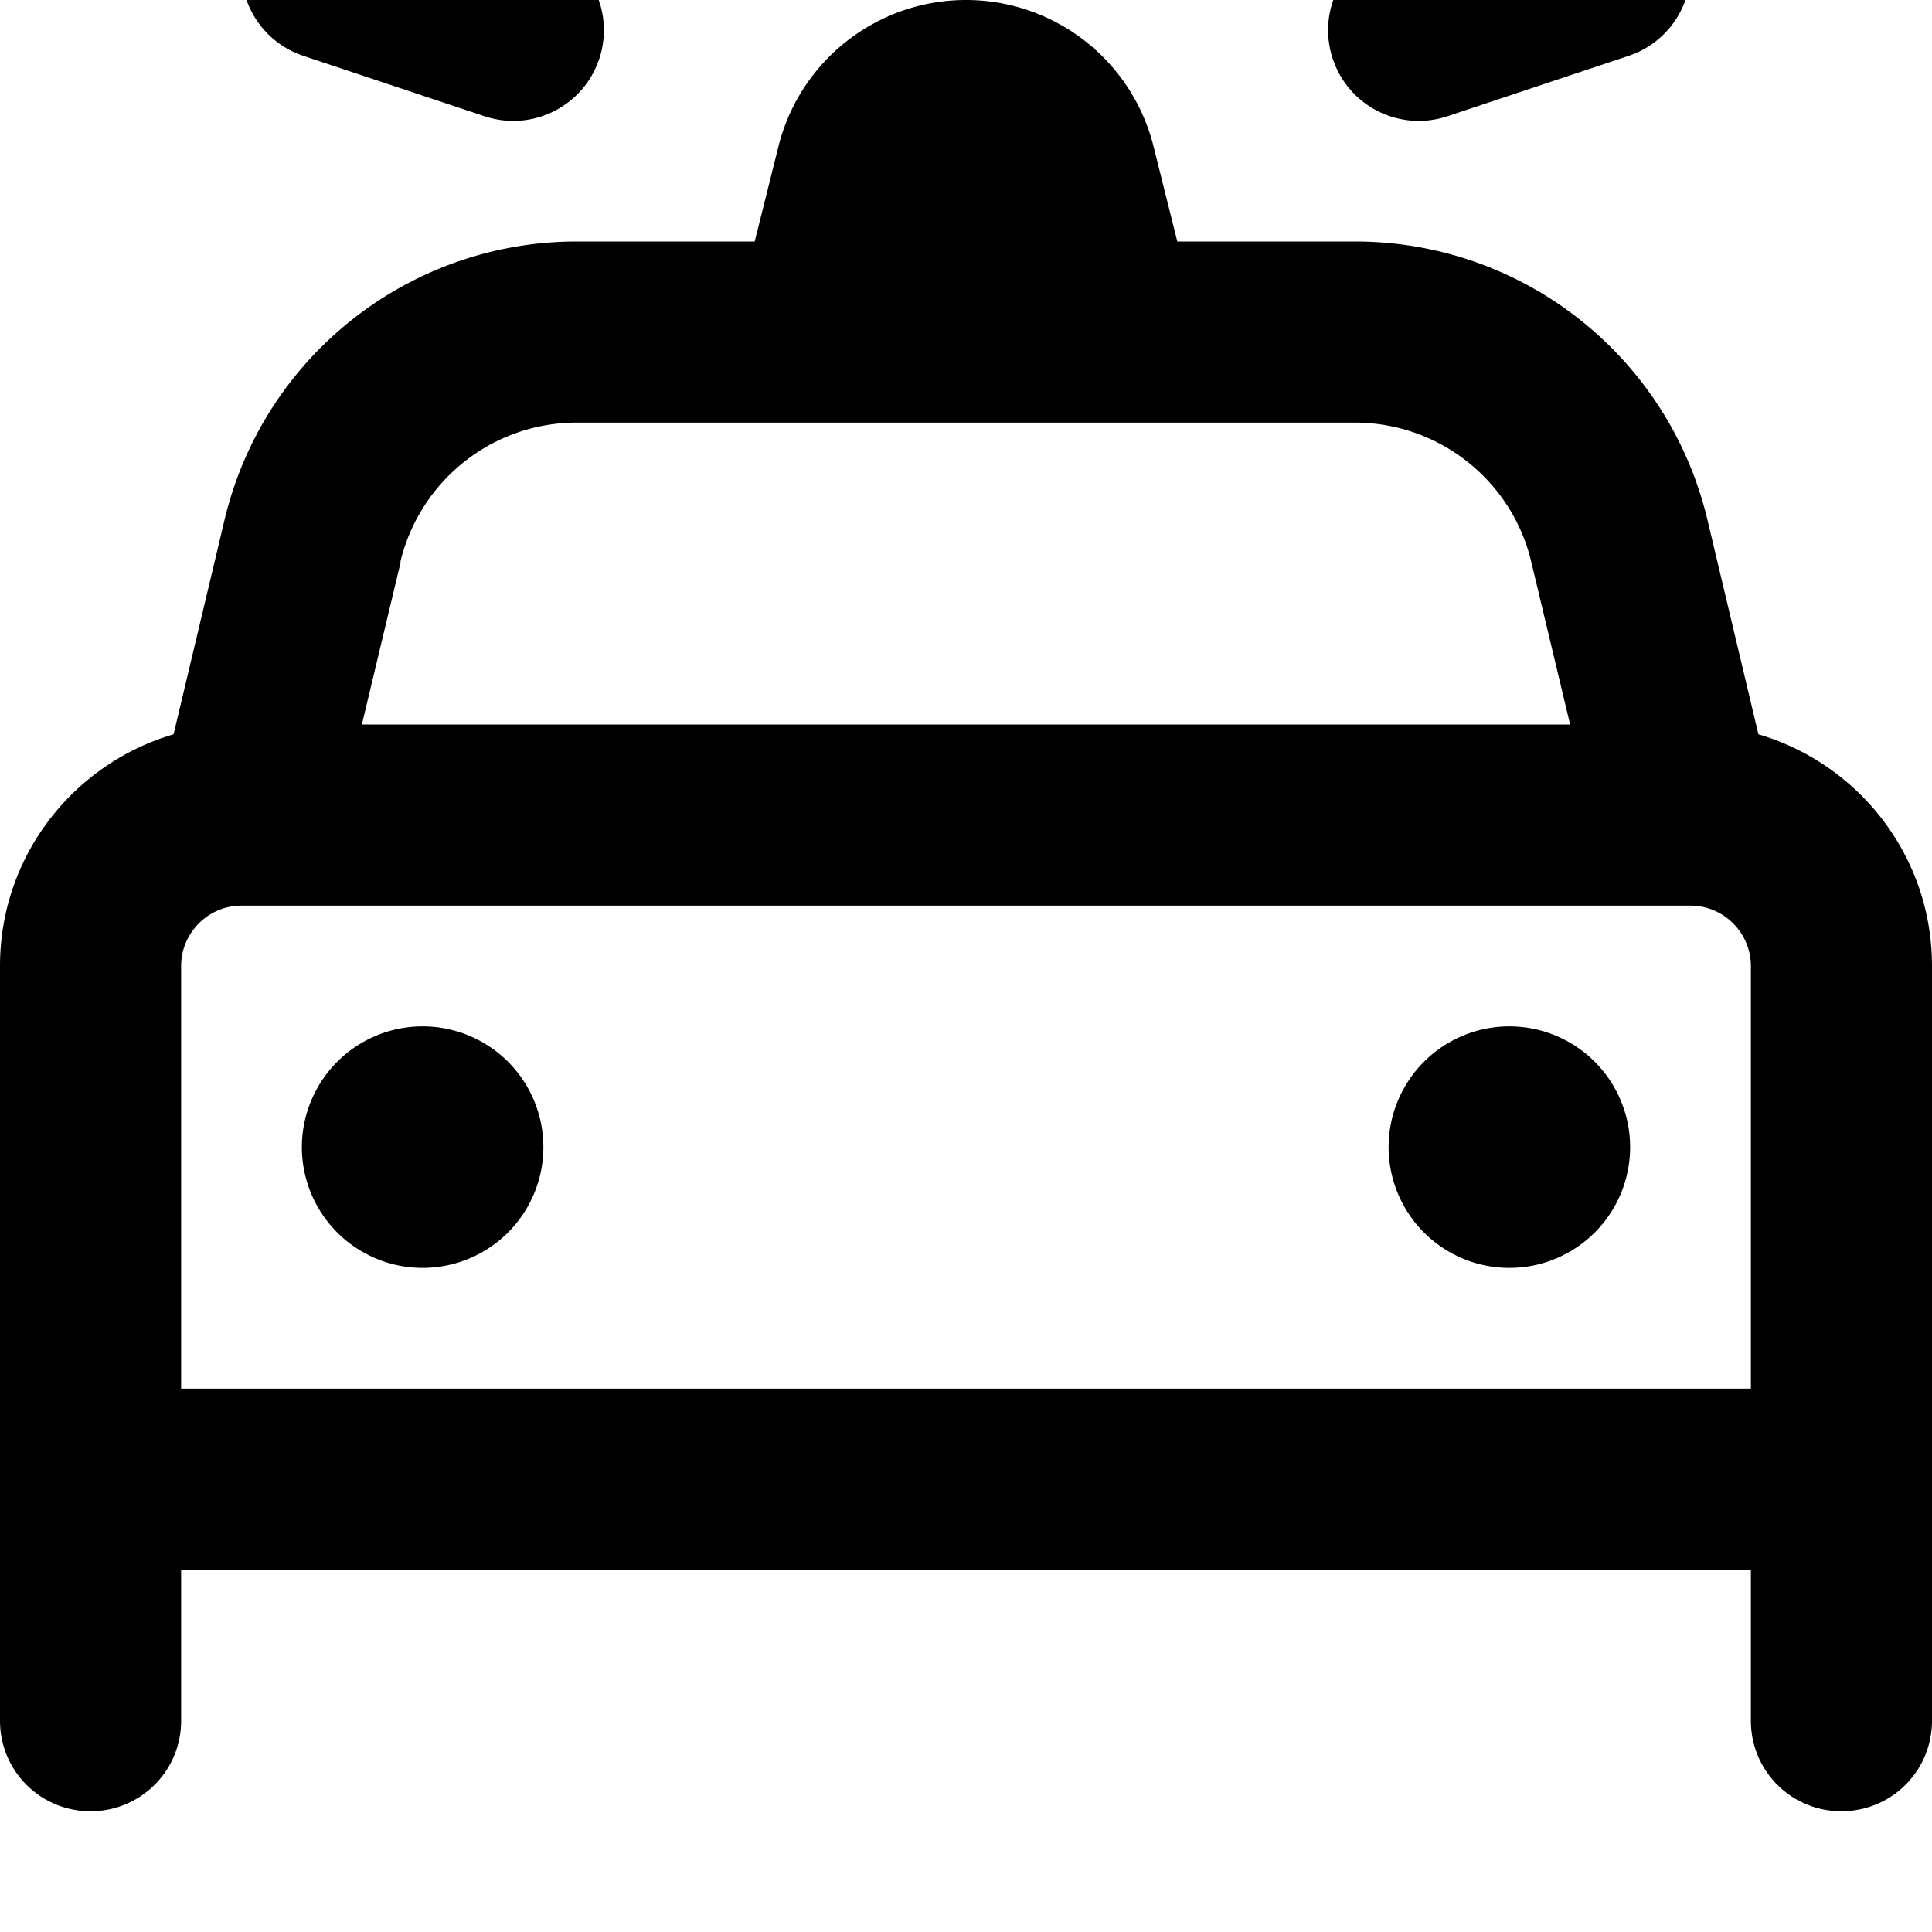 <svg xmlns="http://www.w3.org/2000/svg" viewBox="0 0 512 512"><!--! Font Awesome Pro 7.0.0 by @fontawesome - https://fontawesome.com License - https://fontawesome.com/license (Commercial License) Copyright 2025 Fonticons, Inc. --><path fill="currentColor" d="M95.6-30.8l48 16C156.2-10.6 163 3 158.8 15.6S141 35 128.4 30.8l-48-16C67.8 10.6 61-3 65.2-15.6S83-35 95.6-30.8zM312 64l47.1 0c44.5 0 83.1 30.5 93.4 73.8L466 194.6c26.6 7.8 46 32.3 46 61.4l0 200c0 13.3-10.7 24-24 24s-24-10.7-24-24l0-40-416 0 0 40c0 13.3-10.7 24-24 24S0 469.3 0 456L0 256c0-29.1 19.4-53.6 46-61.4l13.5-56.8C69.8 94.5 108.4 64 152.9 64l47.1 0 6.3-25.2C212 16 232.5 0 256 0s44 16 49.7 38.8L312 64zM446.8-15.6C451-3 444.2 10.6 431.6 14.8l-48 16C371 35 357.4 28.2 353.2 15.6s2.6-26.2 15.2-30.4l48-16c12.6-4.2 26.2 2.6 30.4 15.2zM106.2 148.9l-10.3 43.1 320.2 0-10.3-43.1c-5.1-21.6-24.5-36.9-46.7-36.9l-206.3 0c-22.2 0-41.5 15.3-46.7 36.9zM448 240L64 240c-8.8 0-16 7.2-16 16l0 112 416 0 0-112c0-8.8-7.2-16-16-16zM80 304a32 32 0 1 1 64 0 32 32 0 1 1 -64 0zm320-32a32 32 0 1 1 0 64 32 32 0 1 1 0-64z"/></svg>